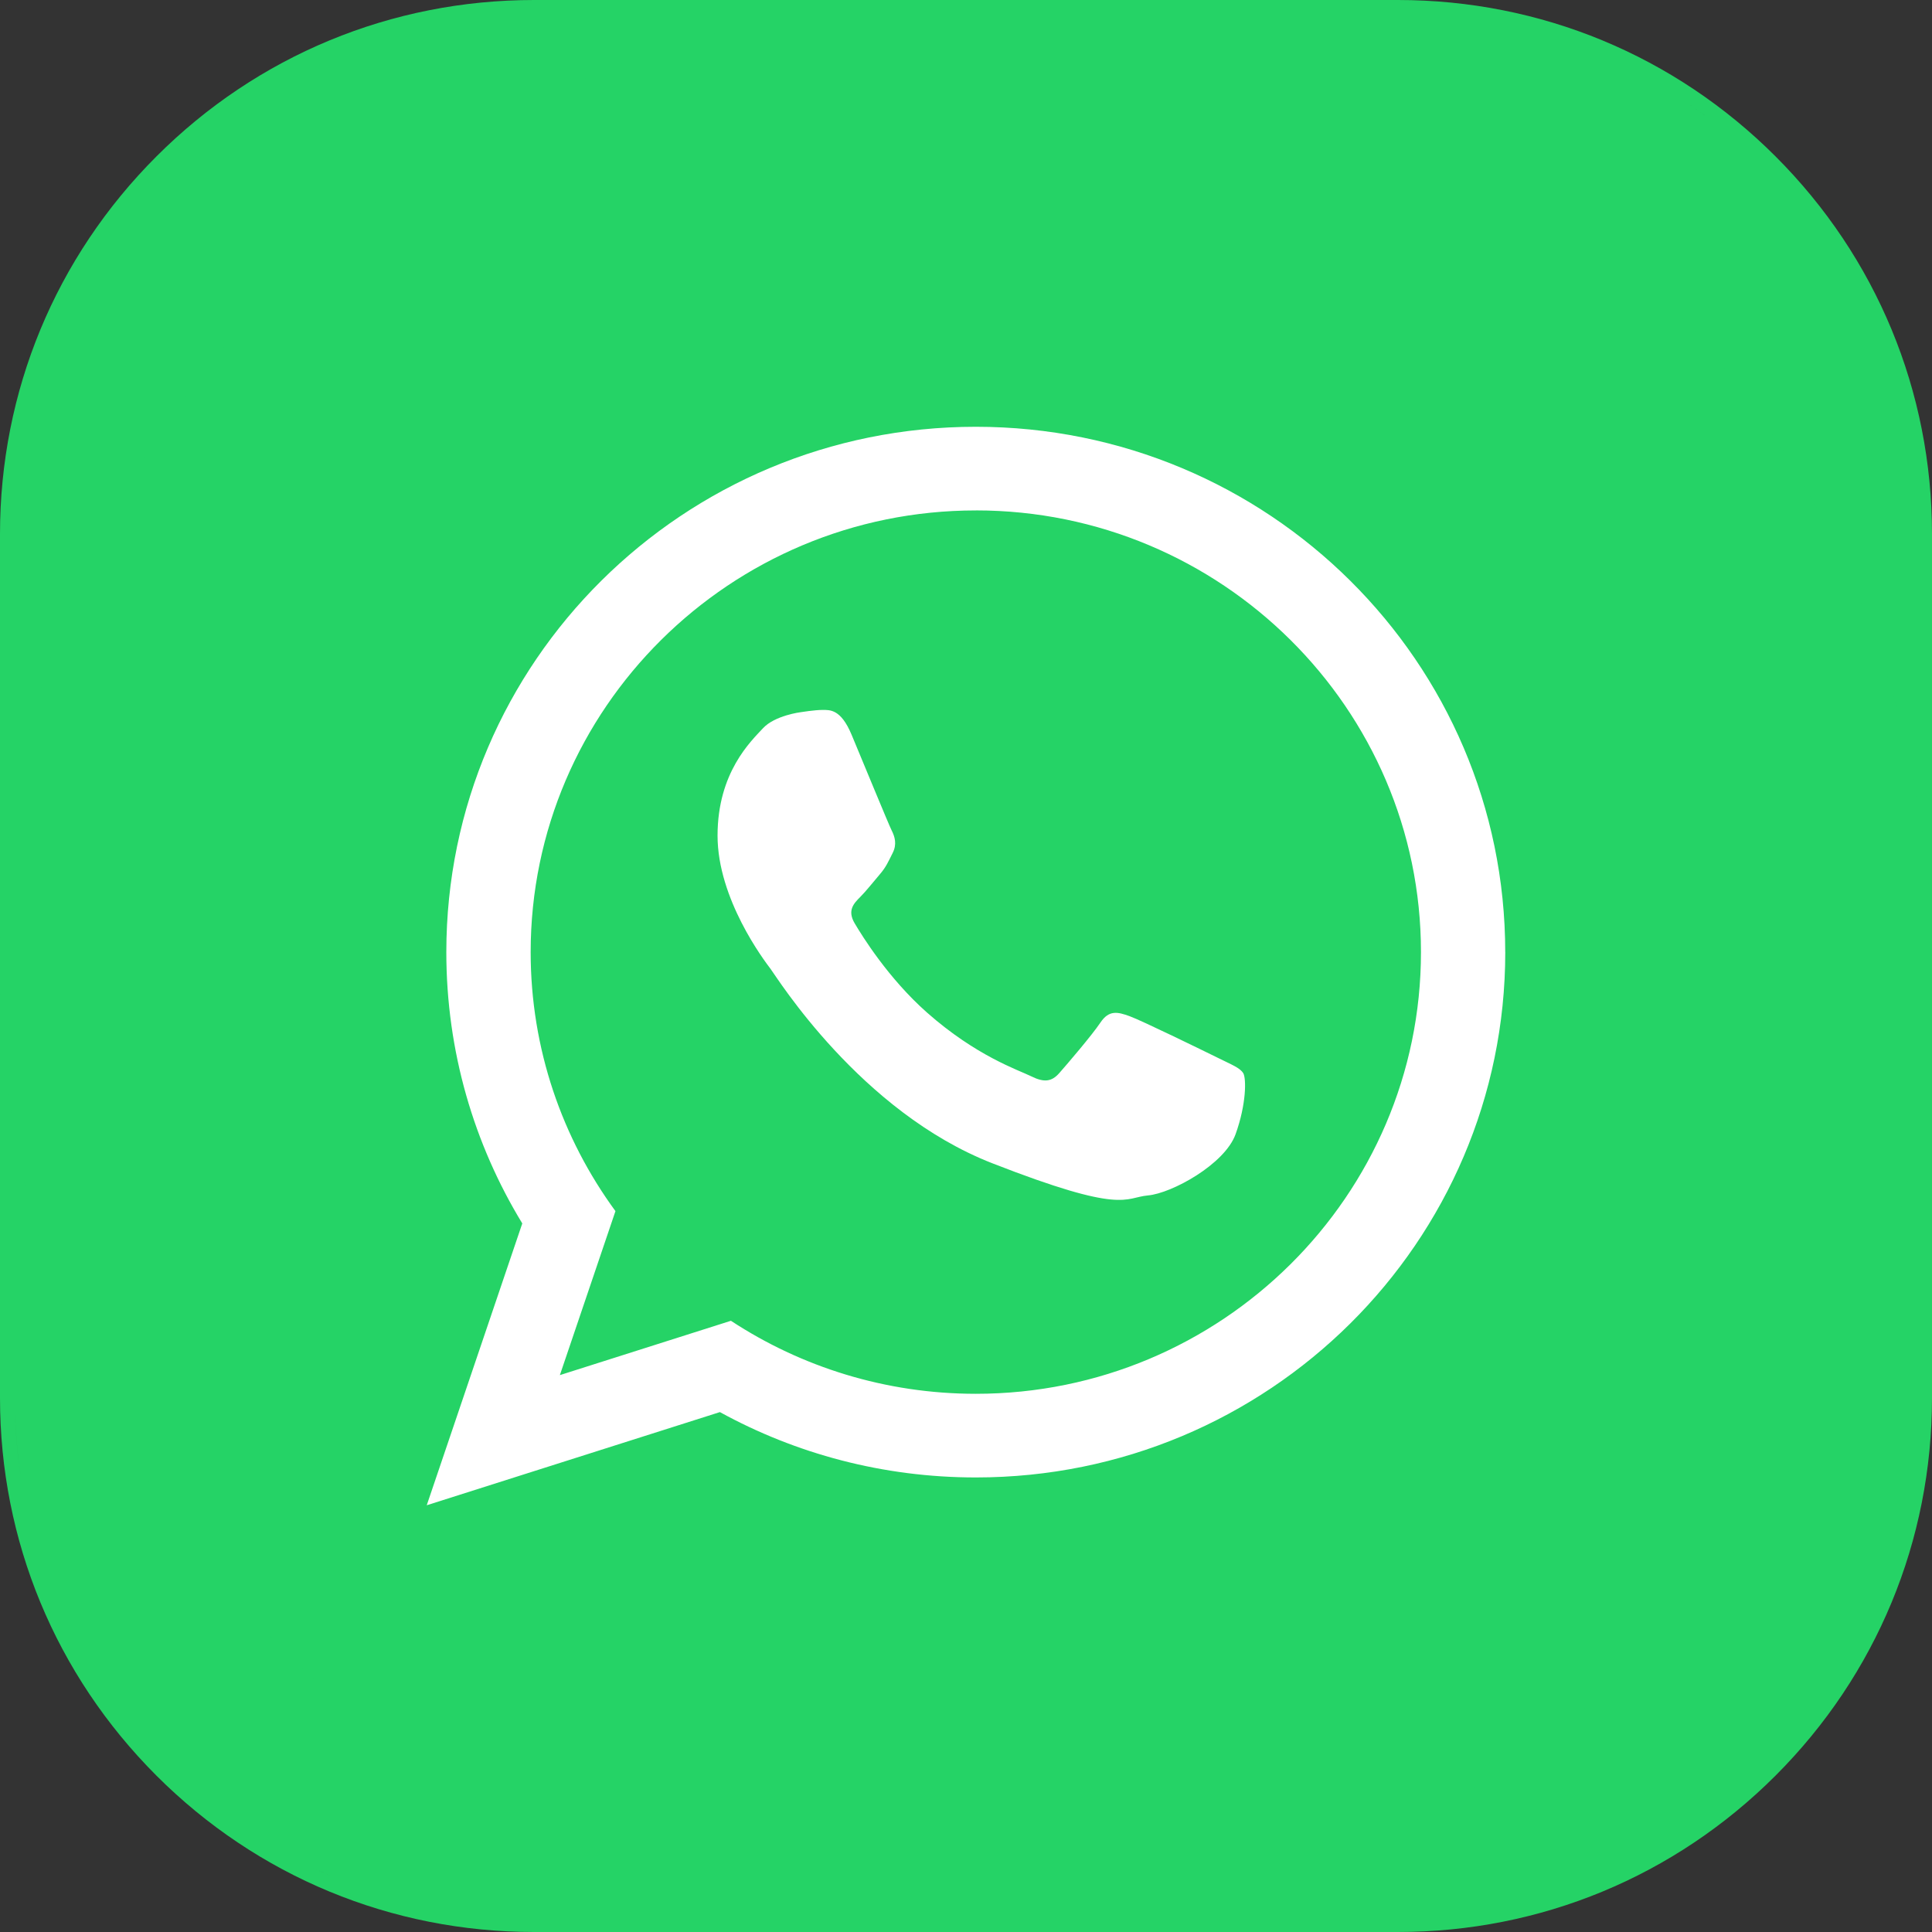 <?xml version="1.0" encoding="UTF-8"?> <svg xmlns="http://www.w3.org/2000/svg" id="Layer_1" data-name="Layer 1" viewBox="0 0 512 512"><rect x="0" y="0" width="512" height="512" fill="#333333" stroke="none"/><defs><style> .cls-1 { fill: #25d366; } .cls-1, .cls-2 { stroke-width: 0px; } .cls-2 { fill: #fff; fill-rule: evenodd; } </style></defs><path class="cls-1" d="M470.54,41.45C443.81,14.72,408.26,0,370.46,0h-228.94c-37.8,0-73.34,14.72-100.07,41.46C14.72,68.19,0,103.73,0,141.53v228.94C0,408.27,14.72,443.81,41.45,470.55c26.73,26.73,62.27,41.45,100.07,41.45h228.94c37.8,0,73.35-14.72,100.08-41.45,26.73-26.73,41.46-62.27,41.46-100.08v-228.94c0-37.8-14.72-73.35-41.46-100.08ZM3.94,370.47h0c0,7.03.53,13.94,1.54,20.69-1.02-6.75-1.54-13.65-1.54-20.69ZM12,416.99c1.04,2.91,2.18,5.77,3.41,8.58-1.23-2.81-2.37-5.67-3.41-8.58ZM81.87,494.49c2.01.97,4.04,1.89,6.09,2.76-2.06-.87-4.09-1.79-6.09-2.76ZM447.39,27.44c1.83,1.24,3.63,2.52,5.39,3.84-1.77-1.32-3.56-2.6-5.39-3.84ZM504.04,403.62c.48-1.93.91-3.88,1.31-5.84-.4,1.96-.83,3.91-1.31,5.84ZM504.04,108.39c.48,1.93.91,3.88,1.31,5.84-.4-1.96-.83-3.91-1.31-5.84ZM508.06,370.47c0,7.27-.56,14.41-1.65,21.38,1.09-6.97,1.65-14.11,1.65-21.38h0Z"></path><g><circle class="cls-1" cx="256" cy="256" r="256"></circle><path class="cls-2" d="M398.91,252.32c0,76.88-62.82,139.22-140.3,139.22-24.61,0-47.73-6.28-67.83-17.32l-77.69,24.69,25.32-74.69c-12.78-20.98-20.13-45.59-20.13-71.89,0-76.9,62.82-139.23,140.32-139.23s140.3,62.34,140.3,139.23h0ZM258.6,135.27c-65.06,0-117.97,52.5-117.97,117.06,0,25.6,8.34,49.33,22.47,68.63l-14.73,43.46,45.33-14.4c18.62,12.22,40.94,19.35,64.91,19.35,65.04,0,117.96-52.51,117.96-117.05s-52.92-117.06-117.96-117.06h0ZM329.46,284.39c-.87-1.43-3.16-2.28-6.59-3.99-3.44-1.7-20.36-9.97-23.51-11.1-3.15-1.14-5.46-1.71-7.74,1.7-2.29,3.41-8.89,11.1-10.9,13.38-2,2.28-4,2.56-7.44.85-3.45-1.7-14.53-5.32-27.66-16.93-10.22-9.06-17.12-20.22-19.14-23.64-2-3.41-.2-5.26,1.5-6.96,1.55-1.54,3.45-3.99,5.16-5.97,1.72-2,2.29-3.43,3.44-5.71,1.15-2.28.58-4.26-.29-5.97-.85-1.7-7.74-18.5-10.61-25.34-2.85-6.82-5.72-6.57-7.74-6.57s-5.71.59-5.71.59c0,0-6.89.85-10.04,4.27-3.15,3.41-12.03,11.67-12.03,28.45s12.31,33.03,14.03,35.29c1.72,2.28,23.79,37.87,58.76,51.53,34.97,13.66,34.97,9.1,41.28,8.53,6.3-.56,20.34-8.25,23.21-16.22,2.87-7.97,2.87-14.81,2.02-16.22h0ZM329.46,284.39"></path></g></svg> 